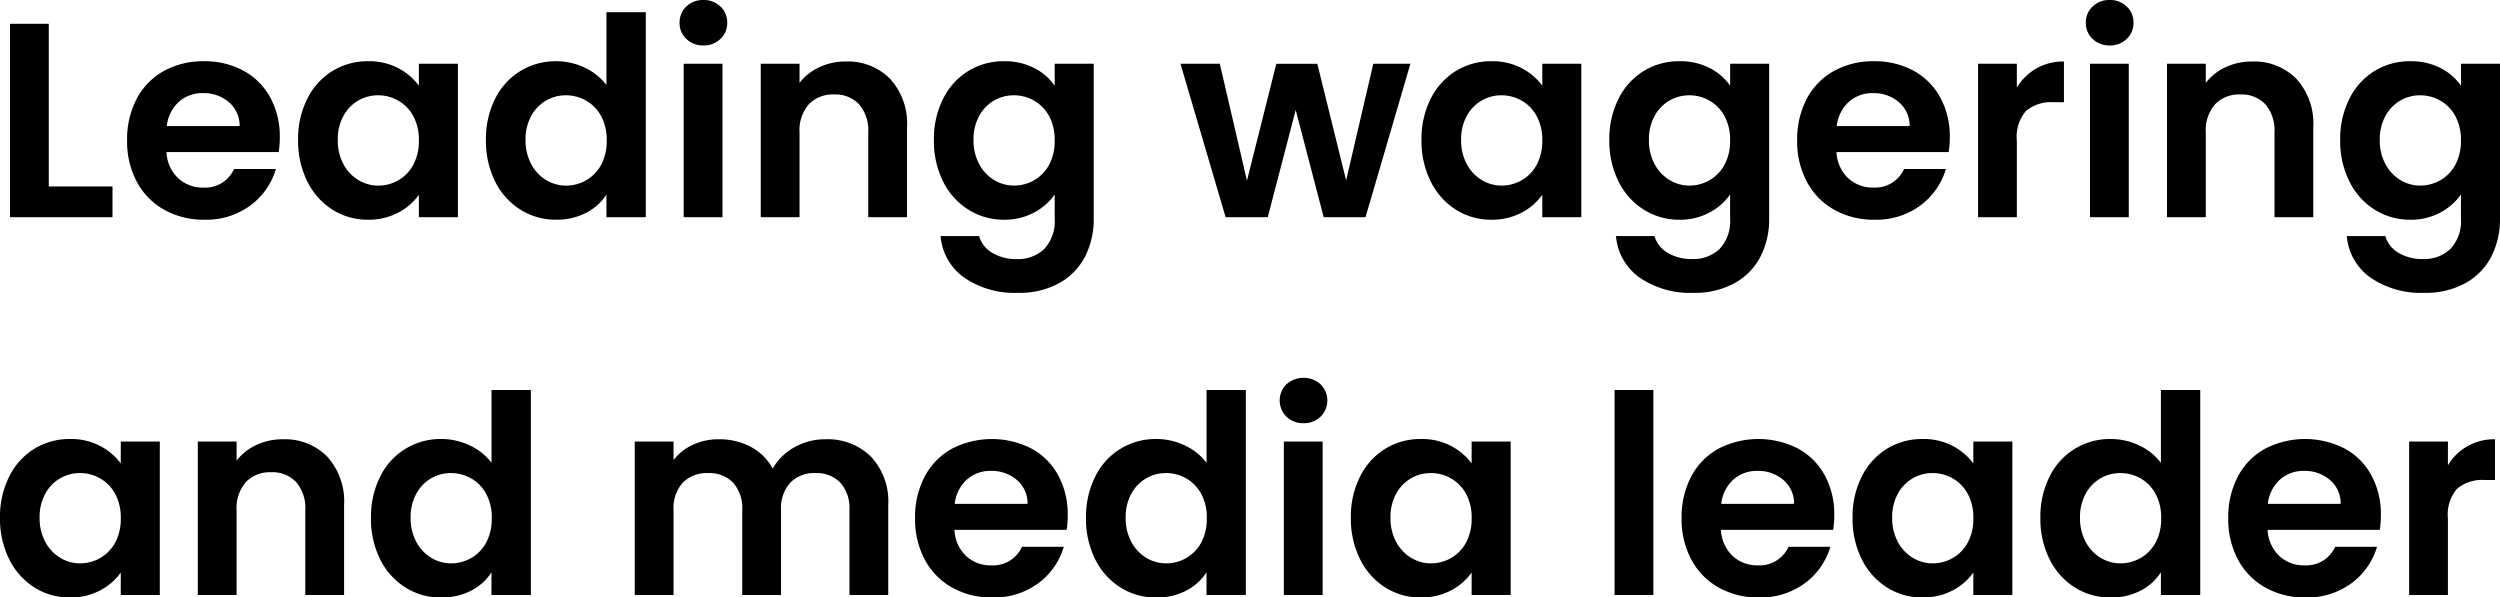 <svg xmlns="http://www.w3.org/2000/svg" width="198.528" height="47.446" viewBox="0 0 198.528 47.446">
  <path id="Path_299949" data-name="Path 299949" d="M4.6-2.442h5.06V0H1.518V-15.356H4.6ZM22.946-6.358a7.269,7.269,0,0,1-.088,1.188h-8.91A3.03,3.03,0,0,0,14.872-3.1a2.849,2.849,0,0,0,2,.748,2.515,2.515,0,0,0,2.442-1.474h3.322A5.552,5.552,0,0,1,20.614-.935,5.909,5.909,0,0,1,16.94.2a6.358,6.358,0,0,1-3.157-.781A5.5,5.5,0,0,1,11.6-2.794a6.775,6.775,0,0,1-.781-3.3,6.9,6.9,0,0,1,.77-3.322,5.373,5.373,0,0,1,2.156-2.2,6.459,6.459,0,0,1,3.19-.77,6.408,6.408,0,0,1,3.113.748,5.264,5.264,0,0,1,2.134,2.123A6.425,6.425,0,0,1,22.946-6.358Zm-3.19-.88a2.443,2.443,0,0,0-.858-1.9,3.04,3.04,0,0,0-2.046-.715,2.8,2.8,0,0,0-1.925.693,3.047,3.047,0,0,0-.957,1.925Zm4.642,1.1a7.054,7.054,0,0,1,.737-3.278,5.4,5.4,0,0,1,2-2.2,5.33,5.33,0,0,1,2.827-.77,4.966,4.966,0,0,1,2.387.55A4.844,4.844,0,0,1,33.99-10.45v-1.738h3.1V0h-3.1V-1.782A4.581,4.581,0,0,1,32.351-.363,5.015,5.015,0,0,1,29.942.2a5.18,5.18,0,0,1-2.805-.792,5.543,5.543,0,0,1-2-2.233A7.171,7.171,0,0,1,24.4-6.138Zm9.592.044a3.951,3.951,0,0,0-.44-1.925,3.1,3.1,0,0,0-1.188-1.232,3.175,3.175,0,0,0-1.606-.429,3.119,3.119,0,0,0-1.584.418A3.148,3.148,0,0,0,28-8.041a3.825,3.825,0,0,0-.451,1.9A3.951,3.951,0,0,0,28-4.213a3.247,3.247,0,0,0,1.188,1.265,3.018,3.018,0,0,0,1.573.44,3.175,3.175,0,0,0,1.606-.429A3.1,3.1,0,0,0,33.55-4.169,3.951,3.951,0,0,0,33.99-6.094Zm5.324-.044a7.054,7.054,0,0,1,.737-3.278,5.376,5.376,0,0,1,2.013-2.2,5.387,5.387,0,0,1,2.838-.77,5.177,5.177,0,0,1,2.266.517,4.531,4.531,0,0,1,1.716,1.375V-16.28h3.124V0H48.884V-1.8A4.174,4.174,0,0,1,47.278-.352a5.031,5.031,0,0,1-2.4.55,5.235,5.235,0,0,1-2.816-.792,5.515,5.515,0,0,1-2.013-2.233A7.171,7.171,0,0,1,39.314-6.138Zm9.592.044a3.951,3.951,0,0,0-.44-1.925,3.1,3.1,0,0,0-1.188-1.232,3.175,3.175,0,0,0-1.606-.429,3.119,3.119,0,0,0-1.584.418,3.148,3.148,0,0,0-1.177,1.221,3.825,3.825,0,0,0-.451,1.9,3.951,3.951,0,0,0,.451,1.925A3.247,3.247,0,0,0,44.1-2.948a3.018,3.018,0,0,0,1.573.44,3.175,3.175,0,0,0,1.606-.429,3.1,3.1,0,0,0,1.188-1.232A3.951,3.951,0,0,0,48.906-6.094Zm7.678-7.546a1.877,1.877,0,0,1-1.353-.517,1.711,1.711,0,0,1-.539-1.287,1.711,1.711,0,0,1,.539-1.287,1.877,1.877,0,0,1,1.353-.517,1.877,1.877,0,0,1,1.353.517,1.711,1.711,0,0,1,.539,1.287,1.711,1.711,0,0,1-.539,1.287A1.877,1.877,0,0,1,56.584-13.64ZM58.1-12.188V0h-3.08V-12.188Zm9.79-.176a4.7,4.7,0,0,1,3.52,1.375A5.264,5.264,0,0,1,72.754-7.15V0h-3.08V-6.732a3.16,3.16,0,0,0-.726-2.233,2.571,2.571,0,0,0-1.98-.781,2.635,2.635,0,0,0-2.013.781,3.13,3.13,0,0,0-.737,2.233V0h-3.08V-12.188h3.08v1.518a4.255,4.255,0,0,1,1.573-1.243A4.866,4.866,0,0,1,67.892-12.364Zm12.562-.022a5.115,5.115,0,0,1,2.4.539,4.415,4.415,0,0,1,1.628,1.4v-1.738h3.1V.088A6.539,6.539,0,0,1,86.9,3.113a5.063,5.063,0,0,1-2.046,2.112,6.54,6.54,0,0,1-3.3.781A7.049,7.049,0,0,1,77.3,4.8a4.485,4.485,0,0,1-1.881-3.3h3.058a2.277,2.277,0,0,0,1.045,1.331,3.641,3.641,0,0,0,1.947.495,3.013,3.013,0,0,0,2.178-.8A3.225,3.225,0,0,0,84.48.088V-1.8a4.679,4.679,0,0,1-1.639,1.43A4.89,4.89,0,0,1,80.454.2a5.235,5.235,0,0,1-2.816-.792,5.515,5.515,0,0,1-2.013-2.233,7.171,7.171,0,0,1-.737-3.311,7.054,7.054,0,0,1,.737-3.278,5.4,5.4,0,0,1,2-2.2A5.33,5.33,0,0,1,80.454-12.386ZM84.48-6.094a3.951,3.951,0,0,0-.44-1.925,3.1,3.1,0,0,0-1.188-1.232,3.175,3.175,0,0,0-1.606-.429,3.119,3.119,0,0,0-1.584.418,3.148,3.148,0,0,0-1.177,1.221,3.825,3.825,0,0,0-.451,1.9,3.951,3.951,0,0,0,.451,1.925,3.247,3.247,0,0,0,1.188,1.265,3.018,3.018,0,0,0,1.573.44,3.175,3.175,0,0,0,1.606-.429A3.1,3.1,0,0,0,84.04-4.169,3.951,3.951,0,0,0,84.48-6.094Zm28.248-6.094L109.164,0h-3.322L103.62-8.514,101.4,0H98.054L94.468-12.188h3.124L99.748-2.9l2.332-9.284h3.256l2.288,9.262,2.156-9.262Zm.88,6.05a7.054,7.054,0,0,1,.737-3.278,5.4,5.4,0,0,1,2-2.2,5.33,5.33,0,0,1,2.827-.77,4.966,4.966,0,0,1,2.387.55A4.844,4.844,0,0,1,123.2-10.45v-1.738h3.1V0h-3.1V-1.782a4.581,4.581,0,0,1-1.639,1.419A5.015,5.015,0,0,1,119.152.2a5.18,5.18,0,0,1-2.805-.792,5.543,5.543,0,0,1-2-2.233A7.171,7.171,0,0,1,113.608-6.138Zm9.592.044a3.951,3.951,0,0,0-.44-1.925,3.1,3.1,0,0,0-1.188-1.232,3.175,3.175,0,0,0-1.606-.429,3.119,3.119,0,0,0-1.584.418,3.148,3.148,0,0,0-1.177,1.221,3.825,3.825,0,0,0-.451,1.9,3.951,3.951,0,0,0,.451,1.925,3.247,3.247,0,0,0,1.188,1.265,3.018,3.018,0,0,0,1.573.44,3.175,3.175,0,0,0,1.606-.429,3.1,3.1,0,0,0,1.188-1.232A3.951,3.951,0,0,0,123.2-6.094Zm10.89-6.292a5.115,5.115,0,0,1,2.4.539,4.415,4.415,0,0,1,1.628,1.4v-1.738h3.1V.088a6.539,6.539,0,0,1-.682,3.025,5.063,5.063,0,0,1-2.046,2.112,6.54,6.54,0,0,1-3.3.781,7.049,7.049,0,0,1-4.257-1.21,4.485,4.485,0,0,1-1.881-3.3h3.058a2.277,2.277,0,0,0,1.045,1.331,3.641,3.641,0,0,0,1.947.495,3.013,3.013,0,0,0,2.178-.8,3.225,3.225,0,0,0,.836-2.431V-1.8a4.679,4.679,0,0,1-1.639,1.43A4.89,4.89,0,0,1,134.09.2a5.235,5.235,0,0,1-2.816-.792,5.515,5.515,0,0,1-2.013-2.233,7.171,7.171,0,0,1-.737-3.311,7.054,7.054,0,0,1,.737-3.278,5.4,5.4,0,0,1,2-2.2A5.33,5.33,0,0,1,134.09-12.386Zm4.026,6.292a3.951,3.951,0,0,0-.44-1.925,3.1,3.1,0,0,0-1.188-1.232,3.175,3.175,0,0,0-1.606-.429,3.119,3.119,0,0,0-1.584.418,3.148,3.148,0,0,0-1.177,1.221,3.825,3.825,0,0,0-.451,1.9,3.951,3.951,0,0,0,.451,1.925,3.247,3.247,0,0,0,1.188,1.265,3.018,3.018,0,0,0,1.573.44,3.175,3.175,0,0,0,1.606-.429,3.1,3.1,0,0,0,1.188-1.232A3.951,3.951,0,0,0,138.116-6.094Zm17.446-.264a7.268,7.268,0,0,1-.088,1.188h-8.91a3.03,3.03,0,0,0,.924,2.068,2.849,2.849,0,0,0,2,.748,2.515,2.515,0,0,0,2.442-1.474h3.322A5.552,5.552,0,0,1,153.23-.935,5.909,5.909,0,0,1,149.556.2,6.358,6.358,0,0,1,146.4-.583a5.5,5.5,0,0,1-2.178-2.211,6.775,6.775,0,0,1-.781-3.3,6.9,6.9,0,0,1,.77-3.322,5.373,5.373,0,0,1,2.156-2.2,6.459,6.459,0,0,1,3.19-.77,6.408,6.408,0,0,1,3.113.748A5.264,5.264,0,0,1,154.8-9.515,6.425,6.425,0,0,1,155.562-6.358Zm-3.19-.88a2.443,2.443,0,0,0-.858-1.9,3.04,3.04,0,0,0-2.046-.715,2.8,2.8,0,0,0-1.925.693,3.047,3.047,0,0,0-.957,1.925Zm8.514-3.058a4.33,4.33,0,0,1,1.551-1.518,4.314,4.314,0,0,1,2.189-.55V-9.13h-.814a3.12,3.12,0,0,0-2.189.682,3.144,3.144,0,0,0-.737,2.376V0h-3.08V-12.188h3.08Zm7.37-3.344a1.877,1.877,0,0,1-1.353-.517,1.711,1.711,0,0,1-.539-1.287,1.711,1.711,0,0,1,.539-1.287,1.877,1.877,0,0,1,1.353-.517,1.877,1.877,0,0,1,1.353.517,1.711,1.711,0,0,1,.539,1.287,1.711,1.711,0,0,1-.539,1.287A1.877,1.877,0,0,1,168.256-13.64Zm1.518,1.452V0h-3.08V-12.188Zm9.79-.176a4.7,4.7,0,0,1,3.52,1.375,5.264,5.264,0,0,1,1.342,3.839V0h-3.08V-6.732a3.16,3.16,0,0,0-.726-2.233,2.571,2.571,0,0,0-1.98-.781,2.635,2.635,0,0,0-2.013.781,3.13,3.13,0,0,0-.737,2.233V0h-3.08V-12.188h3.08v1.518a4.255,4.255,0,0,1,1.573-1.243A4.866,4.866,0,0,1,179.564-12.364Zm12.562-.022a5.115,5.115,0,0,1,2.4.539,4.415,4.415,0,0,1,1.628,1.4v-1.738h3.1V.088a6.539,6.539,0,0,1-.682,3.025,5.063,5.063,0,0,1-2.046,2.112,6.54,6.54,0,0,1-3.3.781,7.049,7.049,0,0,1-4.257-1.21,4.485,4.485,0,0,1-1.881-3.3h3.058a2.277,2.277,0,0,0,1.045,1.331,3.641,3.641,0,0,0,1.947.495,3.013,3.013,0,0,0,2.178-.8,3.225,3.225,0,0,0,.836-2.431V-1.8a4.679,4.679,0,0,1-1.639,1.43A4.89,4.89,0,0,1,192.126.2a5.235,5.235,0,0,1-2.816-.792A5.515,5.515,0,0,1,187.3-2.827a7.171,7.171,0,0,1-.737-3.311,7.054,7.054,0,0,1,.737-3.278,5.4,5.4,0,0,1,2-2.2A5.33,5.33,0,0,1,192.126-12.386Zm4.026,6.292a3.951,3.951,0,0,0-.44-1.925,3.1,3.1,0,0,0-1.188-1.232,3.175,3.175,0,0,0-1.606-.429,3.119,3.119,0,0,0-1.584.418,3.148,3.148,0,0,0-1.177,1.221,3.825,3.825,0,0,0-.451,1.9,3.951,3.951,0,0,0,.451,1.925,3.247,3.247,0,0,0,1.188,1.265,3.018,3.018,0,0,0,1.573.44,3.175,3.175,0,0,0,1.606-.429,3.1,3.1,0,0,0,1.188-1.232A3.951,3.951,0,0,0,196.152-6.094ZM.726,23.862a7.054,7.054,0,0,1,.737-3.278,5.4,5.4,0,0,1,2-2.2,5.33,5.33,0,0,1,2.827-.77,4.966,4.966,0,0,1,2.387.55,4.844,4.844,0,0,1,1.639,1.386V17.812h3.1V30h-3.1V28.218a4.581,4.581,0,0,1-1.639,1.419A5.015,5.015,0,0,1,6.27,30.2a5.18,5.18,0,0,1-2.805-.792,5.543,5.543,0,0,1-2-2.233A7.171,7.171,0,0,1,.726,23.862Zm9.592.044a3.951,3.951,0,0,0-.44-1.925A3.1,3.1,0,0,0,8.69,20.749a3.175,3.175,0,0,0-1.606-.429,3.093,3.093,0,0,0-2.761,1.639,3.825,3.825,0,0,0-.451,1.9,3.951,3.951,0,0,0,.451,1.925,3.247,3.247,0,0,0,1.188,1.265,3.018,3.018,0,0,0,1.573.44,3.175,3.175,0,0,0,1.606-.429,3.1,3.1,0,0,0,1.188-1.232A3.951,3.951,0,0,0,10.318,23.906Zm12.87-6.27a4.7,4.7,0,0,1,3.52,1.375A5.264,5.264,0,0,1,28.05,22.85V30H24.97V23.268a3.16,3.16,0,0,0-.726-2.233,2.571,2.571,0,0,0-1.98-.781,2.635,2.635,0,0,0-2.013.781,3.13,3.13,0,0,0-.737,2.233V30h-3.08V17.812h3.08V19.33a4.255,4.255,0,0,1,1.573-1.243A4.866,4.866,0,0,1,23.188,17.636Zm7,6.226a7.054,7.054,0,0,1,.737-3.278,5.313,5.313,0,0,1,4.851-2.97,5.177,5.177,0,0,1,2.266.517,4.531,4.531,0,0,1,1.716,1.375V13.72h3.124V30H39.754V28.2a4.174,4.174,0,0,1-1.606,1.452,5.031,5.031,0,0,1-2.4.55,5.235,5.235,0,0,1-2.816-.792,5.515,5.515,0,0,1-2.013-2.233A7.171,7.171,0,0,1,30.184,23.862Zm9.592.044a3.951,3.951,0,0,0-.44-1.925,3.1,3.1,0,0,0-1.188-1.232,3.175,3.175,0,0,0-1.606-.429,3.093,3.093,0,0,0-2.761,1.639,3.825,3.825,0,0,0-.451,1.9,3.951,3.951,0,0,0,.451,1.925,3.247,3.247,0,0,0,1.188,1.265,3.018,3.018,0,0,0,1.573.44,3.175,3.175,0,0,0,1.606-.429,3.1,3.1,0,0,0,1.188-1.232A3.951,3.951,0,0,0,39.776,23.906Zm26.488-6.27a4.893,4.893,0,0,1,3.619,1.375,5.189,5.189,0,0,1,1.375,3.839V30h-3.08V23.268a3.045,3.045,0,0,0-.726-2.189,2.61,2.61,0,0,0-1.98-.759,2.647,2.647,0,0,0-1.991.759,3.017,3.017,0,0,0-.737,2.189V30h-3.08V23.268a3.045,3.045,0,0,0-.726-2.189,2.61,2.61,0,0,0-1.98-.759,2.676,2.676,0,0,0-2.013.759,3.017,3.017,0,0,0-.737,2.189V30h-3.08V17.812h3.08v1.474a4.1,4.1,0,0,1,1.529-1.21,4.77,4.77,0,0,1,2.057-.44,5.291,5.291,0,0,1,2.552.6,4.24,4.24,0,0,1,1.738,1.727,4.412,4.412,0,0,1,1.727-1.694A4.917,4.917,0,0,1,66.264,17.636Zm19.25,6.006a7.269,7.269,0,0,1-.088,1.188h-8.91A3.03,3.03,0,0,0,77.44,26.9a2.849,2.849,0,0,0,2,.748,2.515,2.515,0,0,0,2.442-1.474h3.322a5.552,5.552,0,0,1-2.024,2.893A5.909,5.909,0,0,1,79.508,30.2a6.358,6.358,0,0,1-3.157-.781,5.5,5.5,0,0,1-2.178-2.211,6.775,6.775,0,0,1-.781-3.3,6.9,6.9,0,0,1,.77-3.322,5.373,5.373,0,0,1,2.156-2.2,6.922,6.922,0,0,1,6.3-.022,5.264,5.264,0,0,1,2.134,2.123A6.424,6.424,0,0,1,85.514,23.642Zm-3.19-.88a2.442,2.442,0,0,0-.858-1.9,3.04,3.04,0,0,0-2.046-.715,2.8,2.8,0,0,0-1.925.693,3.047,3.047,0,0,0-.957,1.925Zm4.642,1.1a7.054,7.054,0,0,1,.737-3.278,5.313,5.313,0,0,1,4.851-2.97,5.177,5.177,0,0,1,2.266.517,4.531,4.531,0,0,1,1.716,1.375V13.72H99.66V30H96.536V28.2a4.174,4.174,0,0,1-1.606,1.452,5.031,5.031,0,0,1-2.4.55,5.235,5.235,0,0,1-2.816-.792A5.515,5.515,0,0,1,87.7,27.173,7.171,7.171,0,0,1,86.966,23.862Zm9.592.044a3.951,3.951,0,0,0-.44-1.925,3.1,3.1,0,0,0-1.188-1.232,3.175,3.175,0,0,0-1.606-.429,3.093,3.093,0,0,0-2.761,1.639,3.825,3.825,0,0,0-.451,1.9,3.951,3.951,0,0,0,.451,1.925,3.247,3.247,0,0,0,1.188,1.265,3.018,3.018,0,0,0,1.573.44,3.175,3.175,0,0,0,1.606-.429,3.1,3.1,0,0,0,1.188-1.232A3.951,3.951,0,0,0,96.558,23.906Zm7.678-7.546a1.877,1.877,0,0,1-1.353-.517,1.806,1.806,0,0,1,0-2.574,2.029,2.029,0,0,1,2.706,0,1.806,1.806,0,0,1,0,2.574A1.877,1.877,0,0,1,104.236,16.36Zm1.518,1.452V30h-3.08V17.812ZM108,23.862a7.054,7.054,0,0,1,.737-3.278,5.4,5.4,0,0,1,2-2.2,5.33,5.33,0,0,1,2.827-.77,4.966,4.966,0,0,1,2.387.55,4.844,4.844,0,0,1,1.639,1.386V17.812h3.1V30h-3.1V28.218a4.581,4.581,0,0,1-1.639,1.419,5.015,5.015,0,0,1-2.409.561,5.18,5.18,0,0,1-2.805-.792,5.543,5.543,0,0,1-2-2.233A7.171,7.171,0,0,1,108,23.862Zm9.592.044a3.951,3.951,0,0,0-.44-1.925,3.1,3.1,0,0,0-1.188-1.232,3.175,3.175,0,0,0-1.606-.429,3.093,3.093,0,0,0-2.761,1.639,3.825,3.825,0,0,0-.451,1.9,3.951,3.951,0,0,0,.451,1.925,3.247,3.247,0,0,0,1.188,1.265,3.018,3.018,0,0,0,1.573.44,3.175,3.175,0,0,0,1.606-.429,3.1,3.1,0,0,0,1.188-1.232A3.951,3.951,0,0,0,117.59,23.906ZM132.022,13.72V30h-3.08V13.72Zm14.366,9.922a7.268,7.268,0,0,1-.088,1.188h-8.91a3.03,3.03,0,0,0,.924,2.068,2.849,2.849,0,0,0,2,.748,2.515,2.515,0,0,0,2.442-1.474h3.322a5.552,5.552,0,0,1-2.024,2.893,5.909,5.909,0,0,1-3.674,1.133,6.358,6.358,0,0,1-3.157-.781,5.5,5.5,0,0,1-2.178-2.211,6.775,6.775,0,0,1-.781-3.3,6.9,6.9,0,0,1,.77-3.322,5.373,5.373,0,0,1,2.156-2.2,6.923,6.923,0,0,1,6.3-.022,5.264,5.264,0,0,1,2.134,2.123A6.425,6.425,0,0,1,146.388,23.642Zm-3.19-.88a2.443,2.443,0,0,0-.858-1.9,3.04,3.04,0,0,0-2.046-.715,2.8,2.8,0,0,0-1.925.693,3.047,3.047,0,0,0-.957,1.925Zm4.642,1.1a7.054,7.054,0,0,1,.737-3.278,5.4,5.4,0,0,1,2-2.2,5.33,5.33,0,0,1,2.827-.77,4.966,4.966,0,0,1,2.387.55,4.844,4.844,0,0,1,1.639,1.386V17.812h3.1V30h-3.1V28.218a4.581,4.581,0,0,1-1.639,1.419,5.015,5.015,0,0,1-2.409.561,5.18,5.18,0,0,1-2.805-.792,5.543,5.543,0,0,1-2-2.233A7.171,7.171,0,0,1,147.84,23.862Zm9.592.044a3.951,3.951,0,0,0-.44-1.925,3.1,3.1,0,0,0-1.188-1.232,3.175,3.175,0,0,0-1.606-.429,3.093,3.093,0,0,0-2.761,1.639,3.825,3.825,0,0,0-.451,1.9,3.951,3.951,0,0,0,.451,1.925,3.247,3.247,0,0,0,1.188,1.265,3.018,3.018,0,0,0,1.573.44,3.175,3.175,0,0,0,1.606-.429,3.1,3.1,0,0,0,1.188-1.232A3.951,3.951,0,0,0,157.432,23.906Zm5.324-.044a7.054,7.054,0,0,1,.737-3.278,5.313,5.313,0,0,1,4.851-2.97,5.177,5.177,0,0,1,2.266.517,4.531,4.531,0,0,1,1.716,1.375V13.72h3.124V30h-3.124V28.2a4.174,4.174,0,0,1-1.606,1.452,5.031,5.031,0,0,1-2.4.55,5.235,5.235,0,0,1-2.816-.792,5.515,5.515,0,0,1-2.013-2.233A7.171,7.171,0,0,1,162.756,23.862Zm9.592.044a3.951,3.951,0,0,0-.44-1.925,3.1,3.1,0,0,0-1.188-1.232,3.175,3.175,0,0,0-1.606-.429,3.093,3.093,0,0,0-2.761,1.639,3.825,3.825,0,0,0-.451,1.9,3.951,3.951,0,0,0,.451,1.925,3.247,3.247,0,0,0,1.188,1.265,3.018,3.018,0,0,0,1.573.44,3.175,3.175,0,0,0,1.606-.429,3.1,3.1,0,0,0,1.188-1.232A3.951,3.951,0,0,0,172.348,23.906Zm17.446-.264a7.268,7.268,0,0,1-.088,1.188H180.8a3.03,3.03,0,0,0,.924,2.068,2.849,2.849,0,0,0,2,.748,2.515,2.515,0,0,0,2.442-1.474h3.322a5.552,5.552,0,0,1-2.024,2.893,5.909,5.909,0,0,1-3.674,1.133,6.358,6.358,0,0,1-3.157-.781,5.5,5.5,0,0,1-2.178-2.211,6.775,6.775,0,0,1-.781-3.3,6.9,6.9,0,0,1,.77-3.322,5.373,5.373,0,0,1,2.156-2.2,6.923,6.923,0,0,1,6.3-.022,5.264,5.264,0,0,1,2.134,2.123A6.425,6.425,0,0,1,189.794,23.642Zm-3.19-.88a2.443,2.443,0,0,0-.858-1.9,3.04,3.04,0,0,0-2.046-.715,2.8,2.8,0,0,0-1.925.693,3.047,3.047,0,0,0-.957,1.925Zm8.514-3.058a4.238,4.238,0,0,1,3.74-2.068V20.87h-.814a3.12,3.12,0,0,0-2.189.682,3.144,3.144,0,0,0-.737,2.376V30h-3.08V17.812h3.08Z" transform="translate(-0.726 17.248)"/>
</svg>

